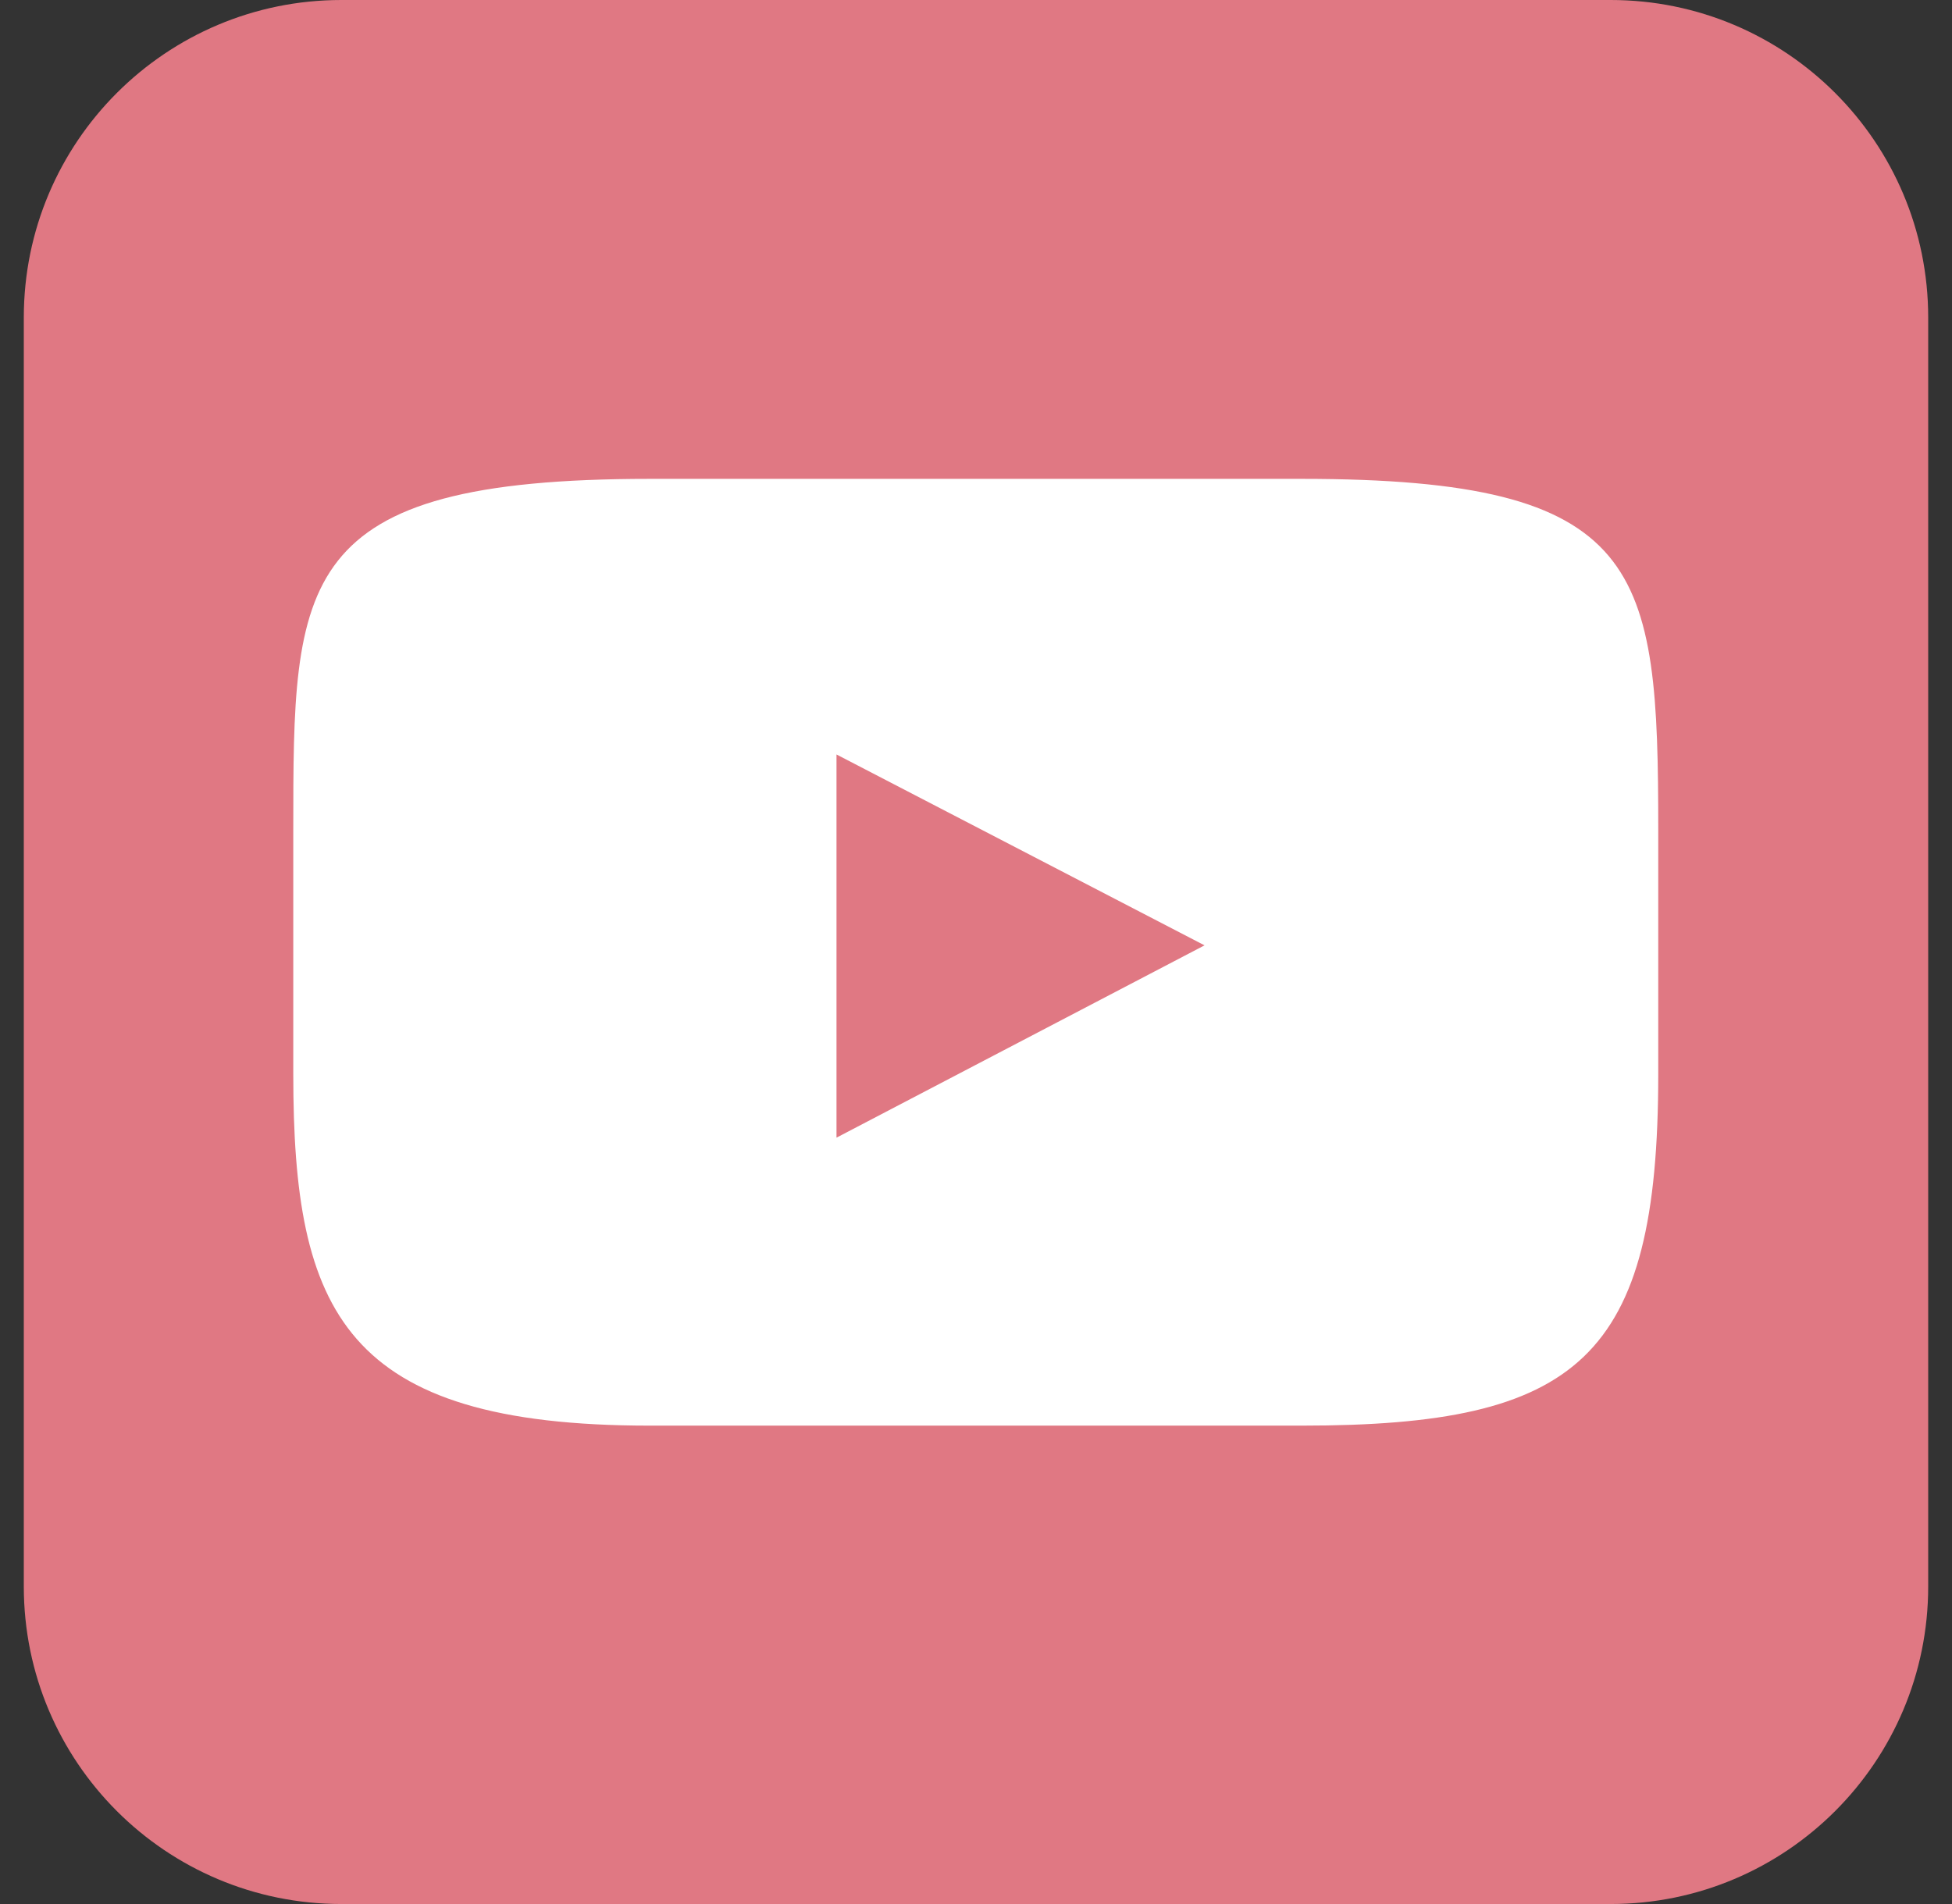 <svg width="41" height="40" viewBox="0 0 41 40" fill="none" xmlns="http://www.w3.org/2000/svg">
<rect x="0" y="0" width="41" height="40" fill="#333333" stroke="none"/>
<g id="Group 11">
<path id="Vector" d="M33.83 0H7.17C3.486 0 0.5 2.986 0.5 6.67V33.33C0.5 37.014 3.486 40 7.17 40H33.83C37.514 40 40.5 37.014 40.5 33.33V6.67C40.5 2.986 37.514 0 33.83 0Z" fill="#E07883"/>
<path id="Vector_2" d="M27.34 29.95H13.65C7.22 29.95 6.16 27.56 6.16 22.57V17.44C6.16 12.19 6.16 10.06 13.65 10.06H27.34C34.55 10.06 34.83 11.92 34.83 17.44V22.57C34.83 28.55 33.15 29.95 27.34 29.95Z" fill="white"/>
<path id="Vector_3" d="M17.57 15.85L25.3 19.86L17.57 23.9V15.85Z" fill="#E07883"/>
</g>
</svg>

